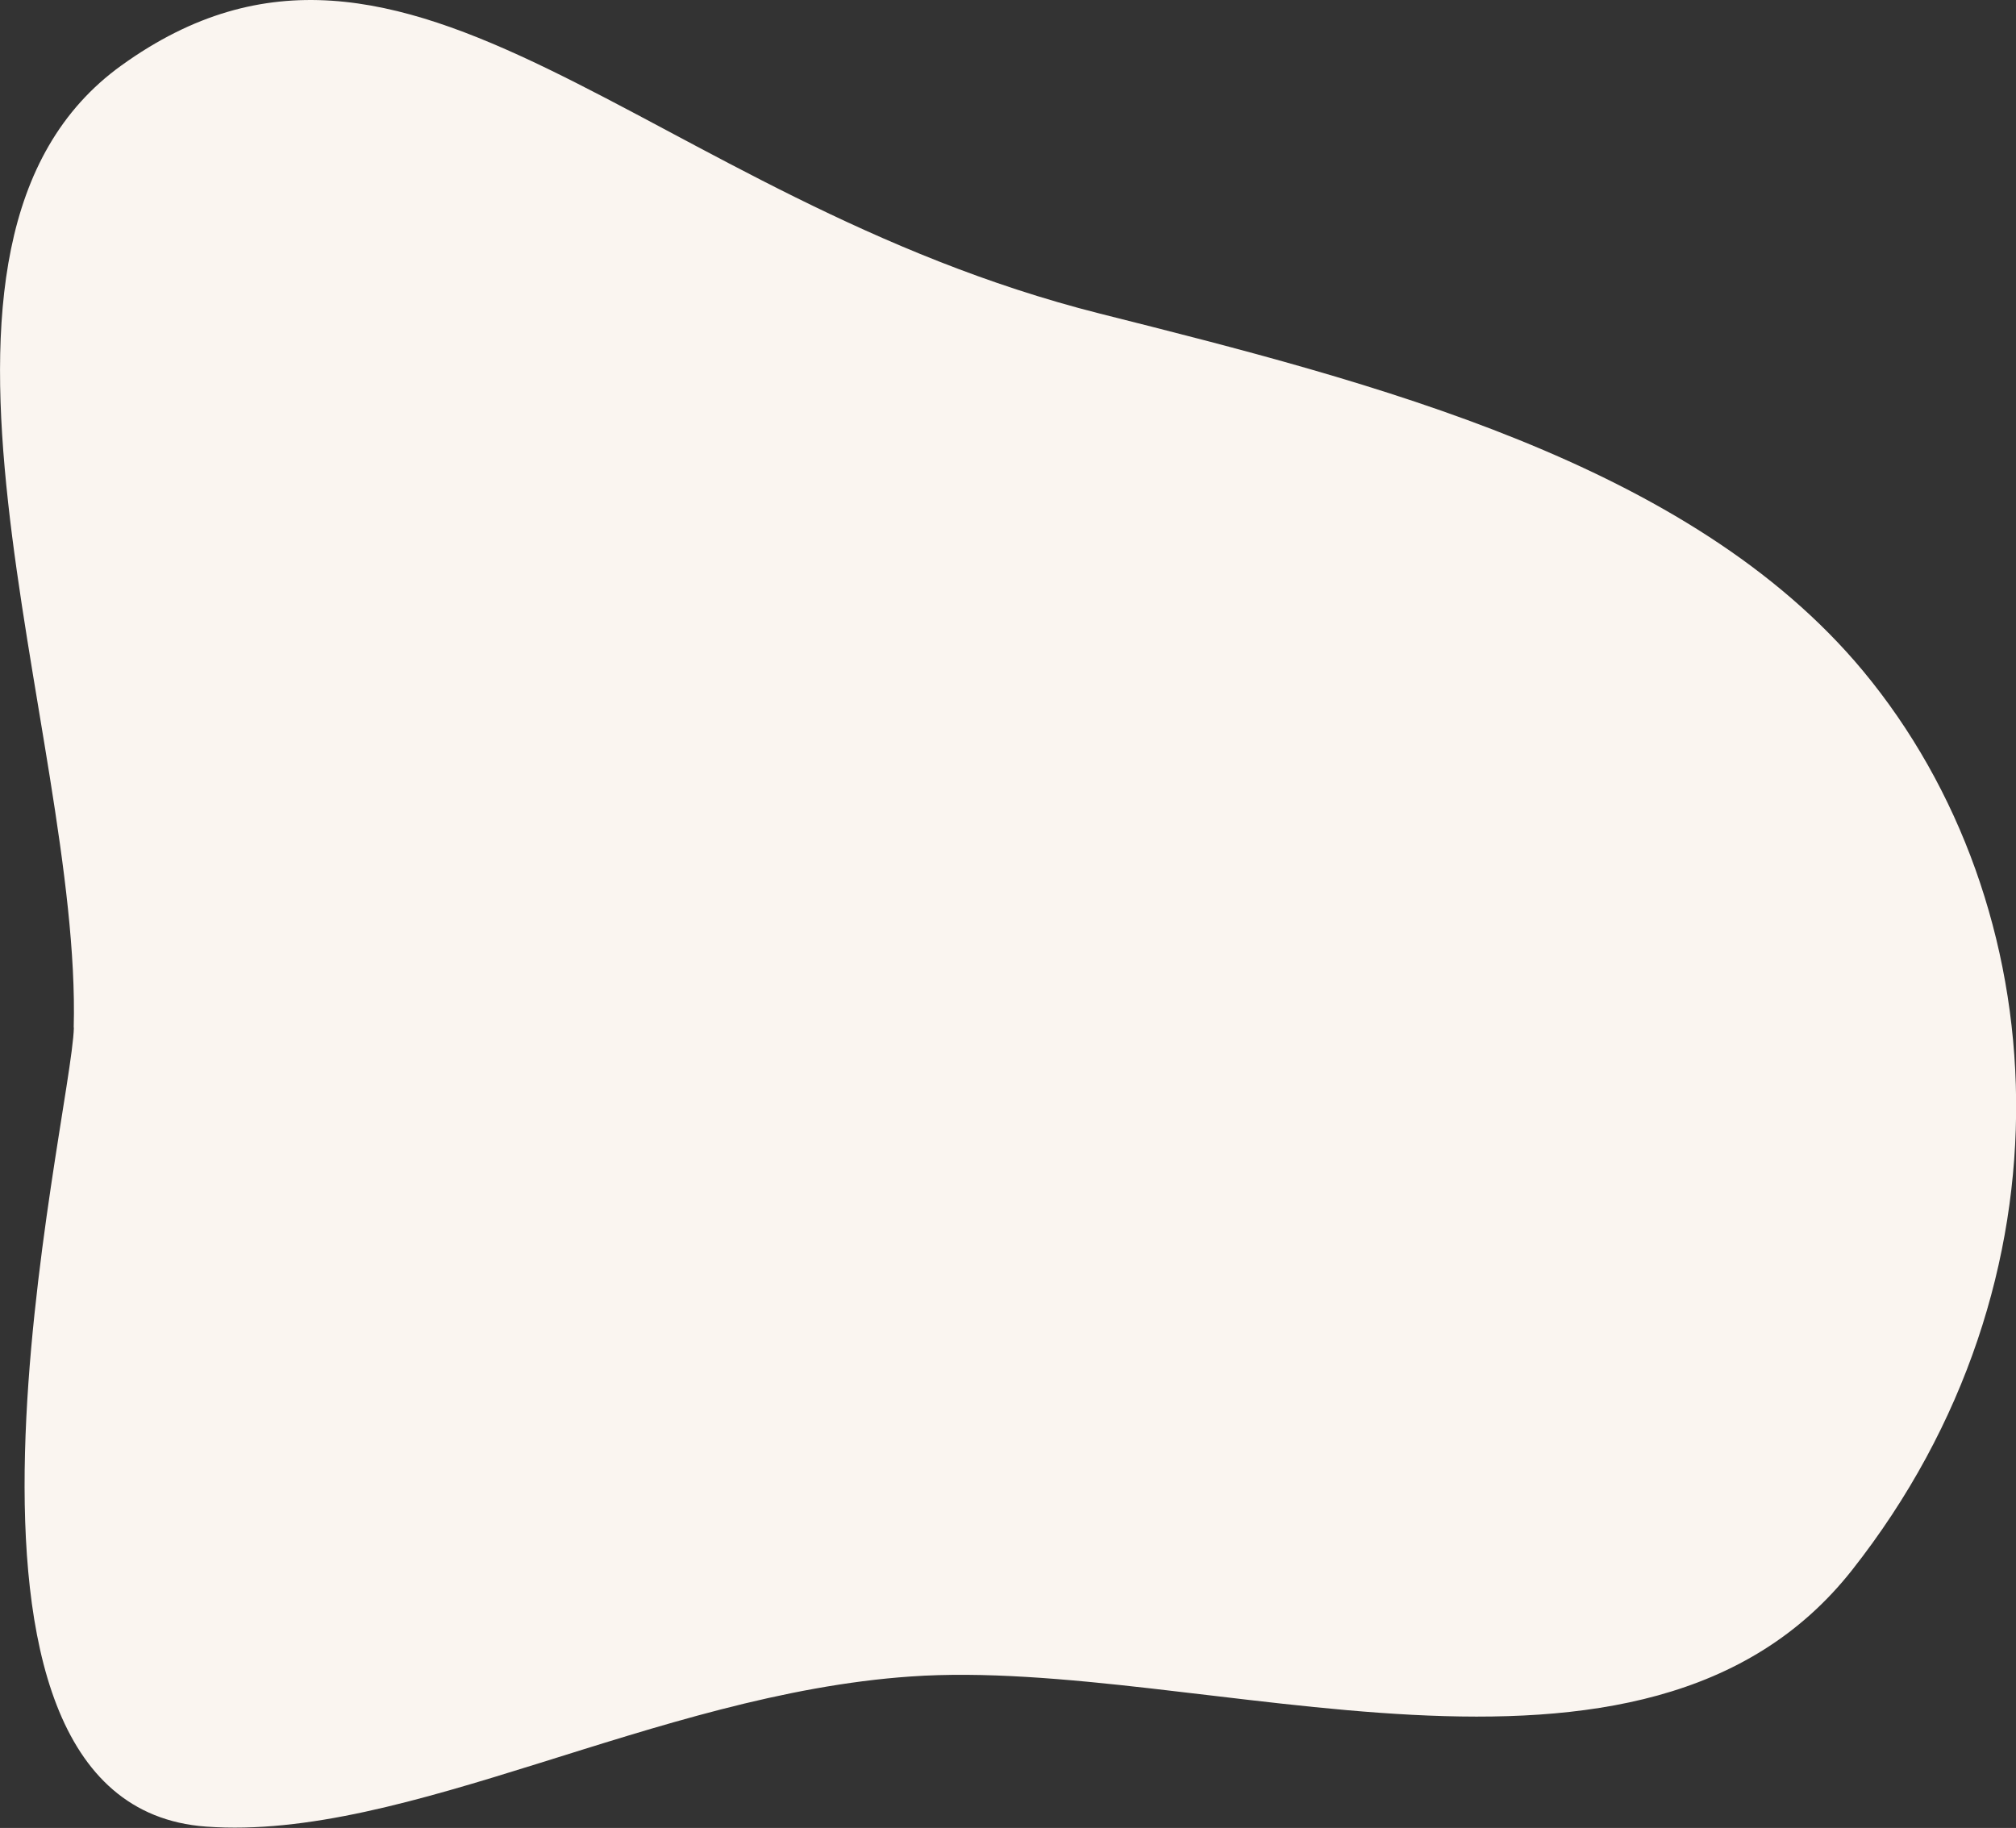 <?xml version="1.0" encoding="UTF-8"?> <svg xmlns="http://www.w3.org/2000/svg" id="Слой_1" data-name="Слой 1" viewBox="0 0 252.73 229.17"><rect x="0" y="0" width="252.73" height="229.17" fill="#333333" stroke="none"/> <defs> <style>.cls-1{fill:#faf5f0;fill-rule:evenodd;}</style> </defs> <title>44</title> <path class="cls-1" d="M9.26,128.83C9,140.06-12.34,226.26,25.84,229c25.17,1.84,56.24-16.61,88.33-18.82,36.43-2.55,91.87,19.81,118-13.33,28.66-36.36,25.74-83.39,1.39-112.73C211.8,57.94,172,47.91,137.9,39.32,80.81,24.92,51.27-17.74,15.24,8.19c-30.95,22.25-5,83.48-6,120.64Z"></path> </svg> 